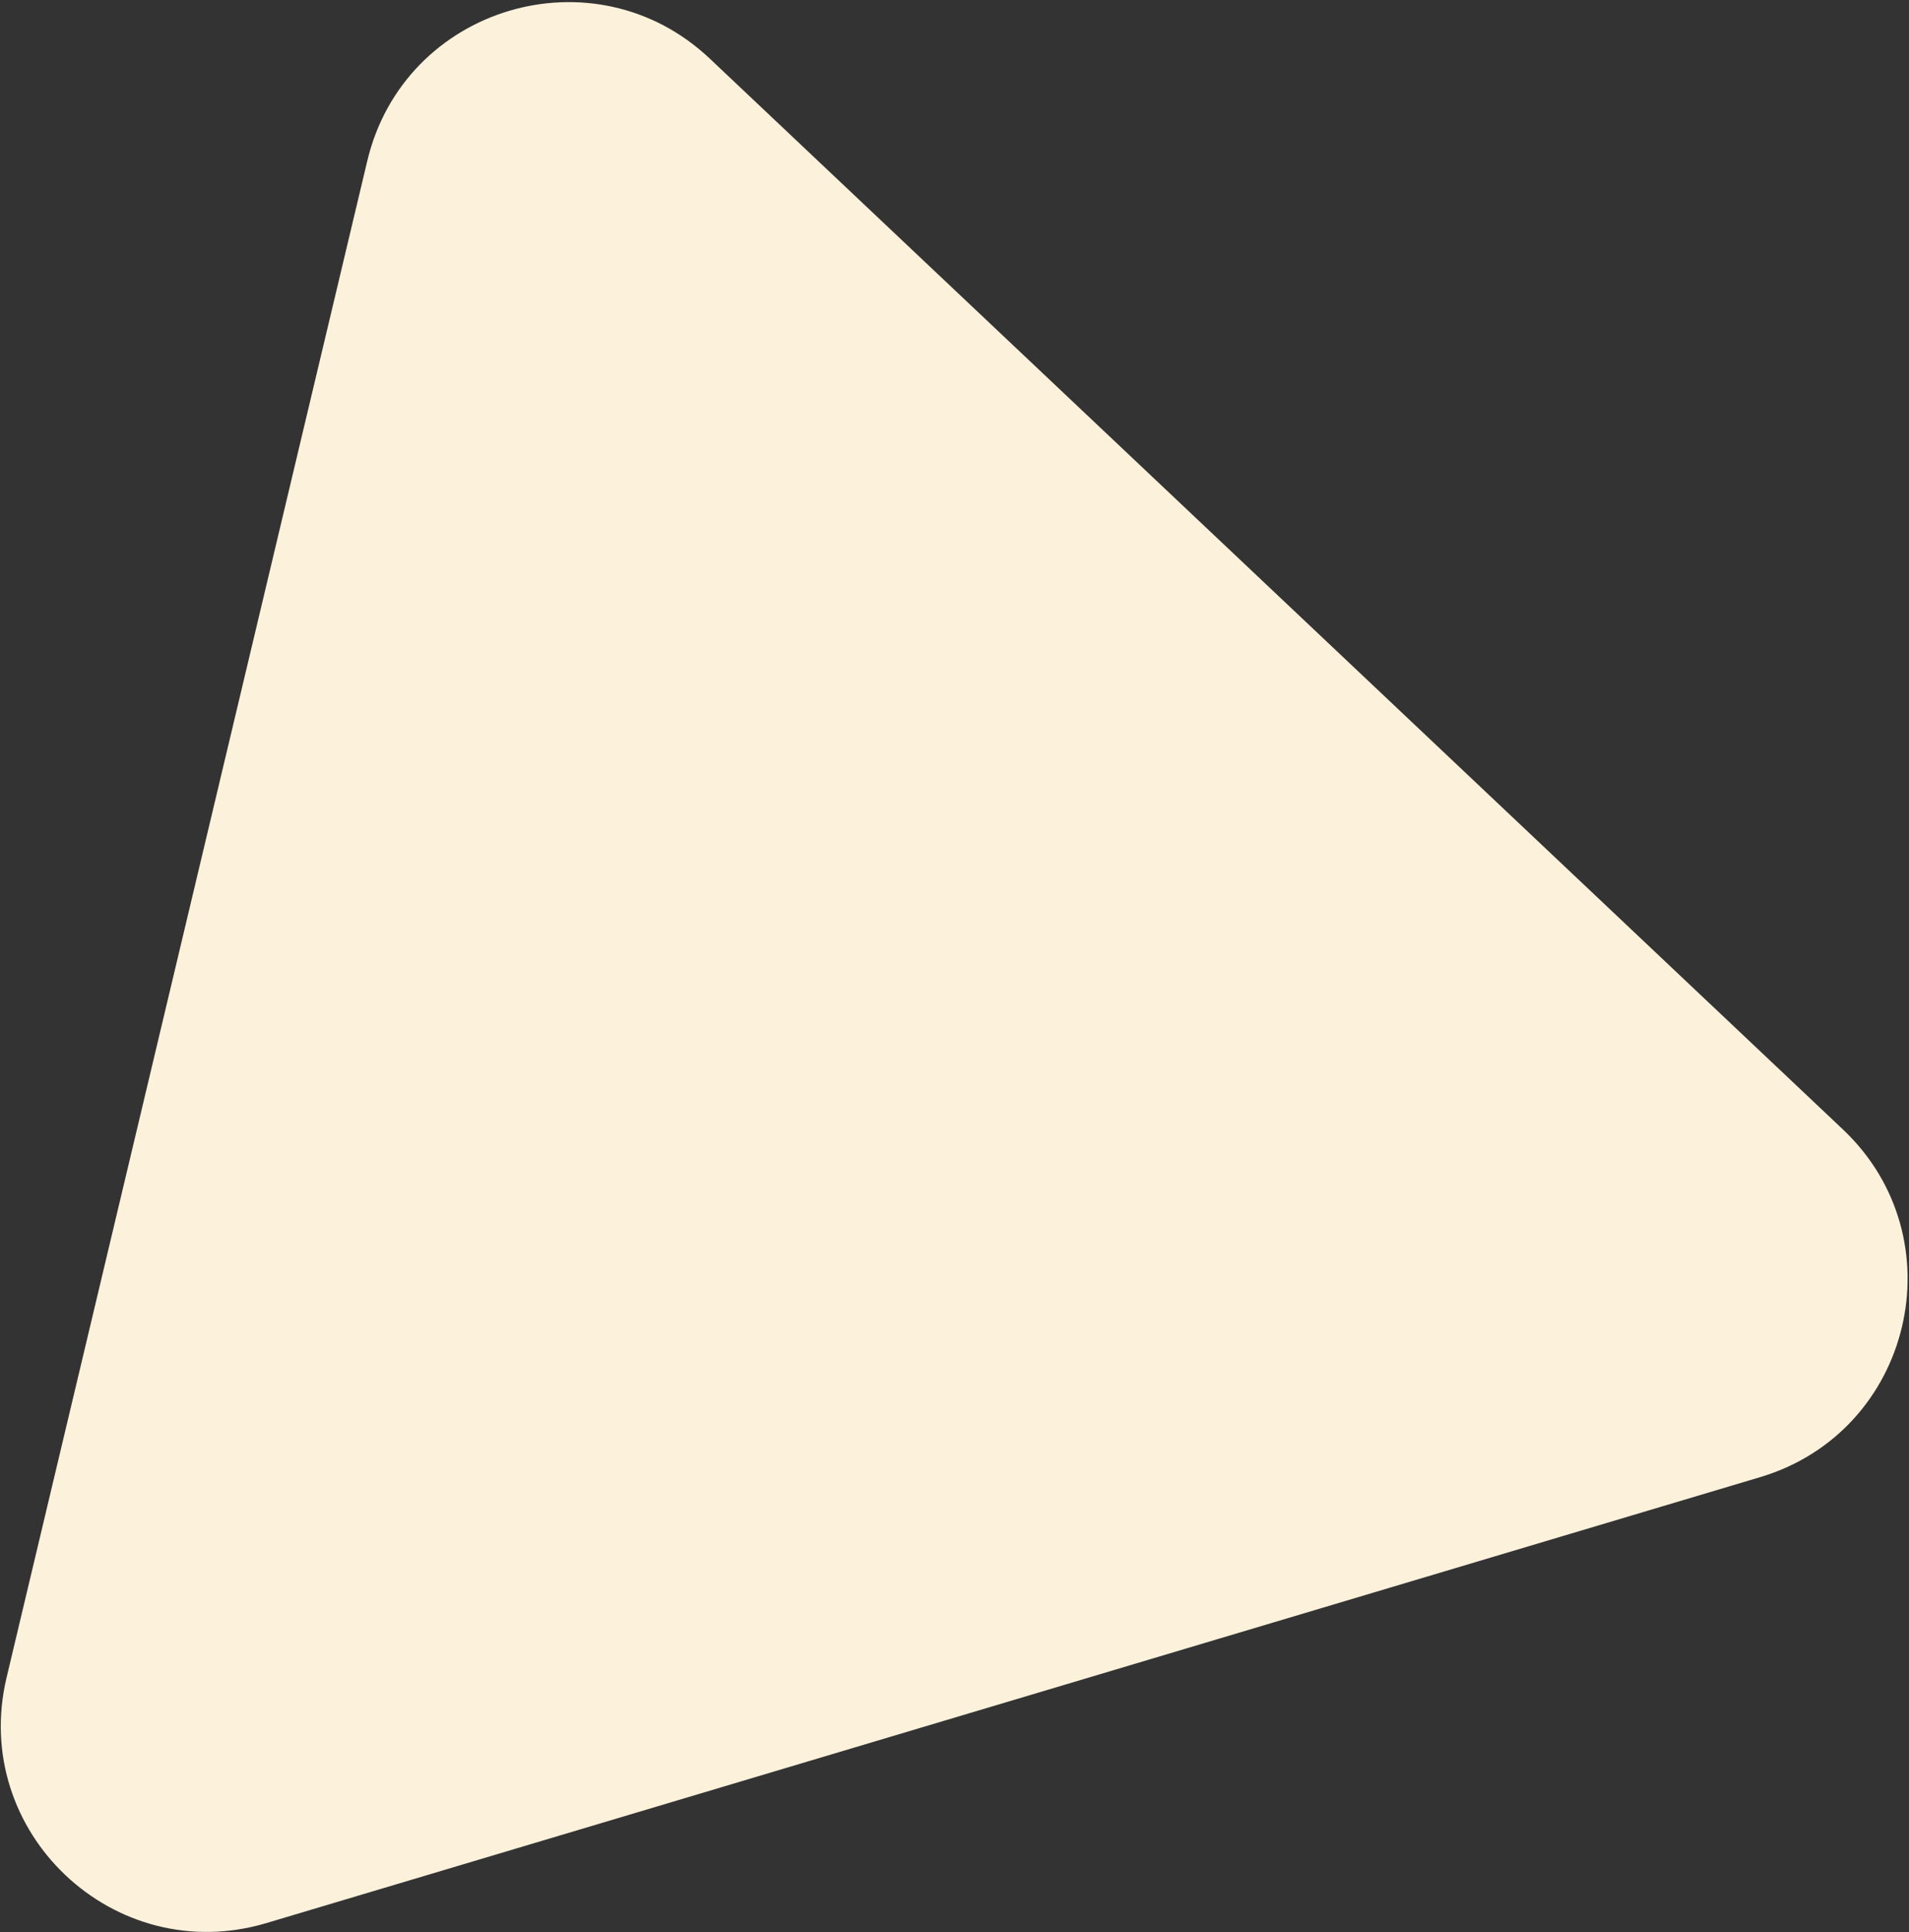 <?xml version="1.0" encoding="UTF-8"?>
<svg xmlns="http://www.w3.org/2000/svg" width="740" height="749" viewBox="0 0 740 749" fill="none">
  <rect x="0" y="0" width="740" height="749" fill="#333333" stroke="none"/>
  <path d="M142.372 62.367C156.622 2.455 230.386 -19.565 275.147 22.732L714.36 437.767C759.121 480.064 741.309 554.955 682.298 572.57L103.261 745.423C44.25 763.038 -11.701 710.167 2.548 650.254L142.372 62.367Z" fill="#FCF1DB"></path>
</svg>
